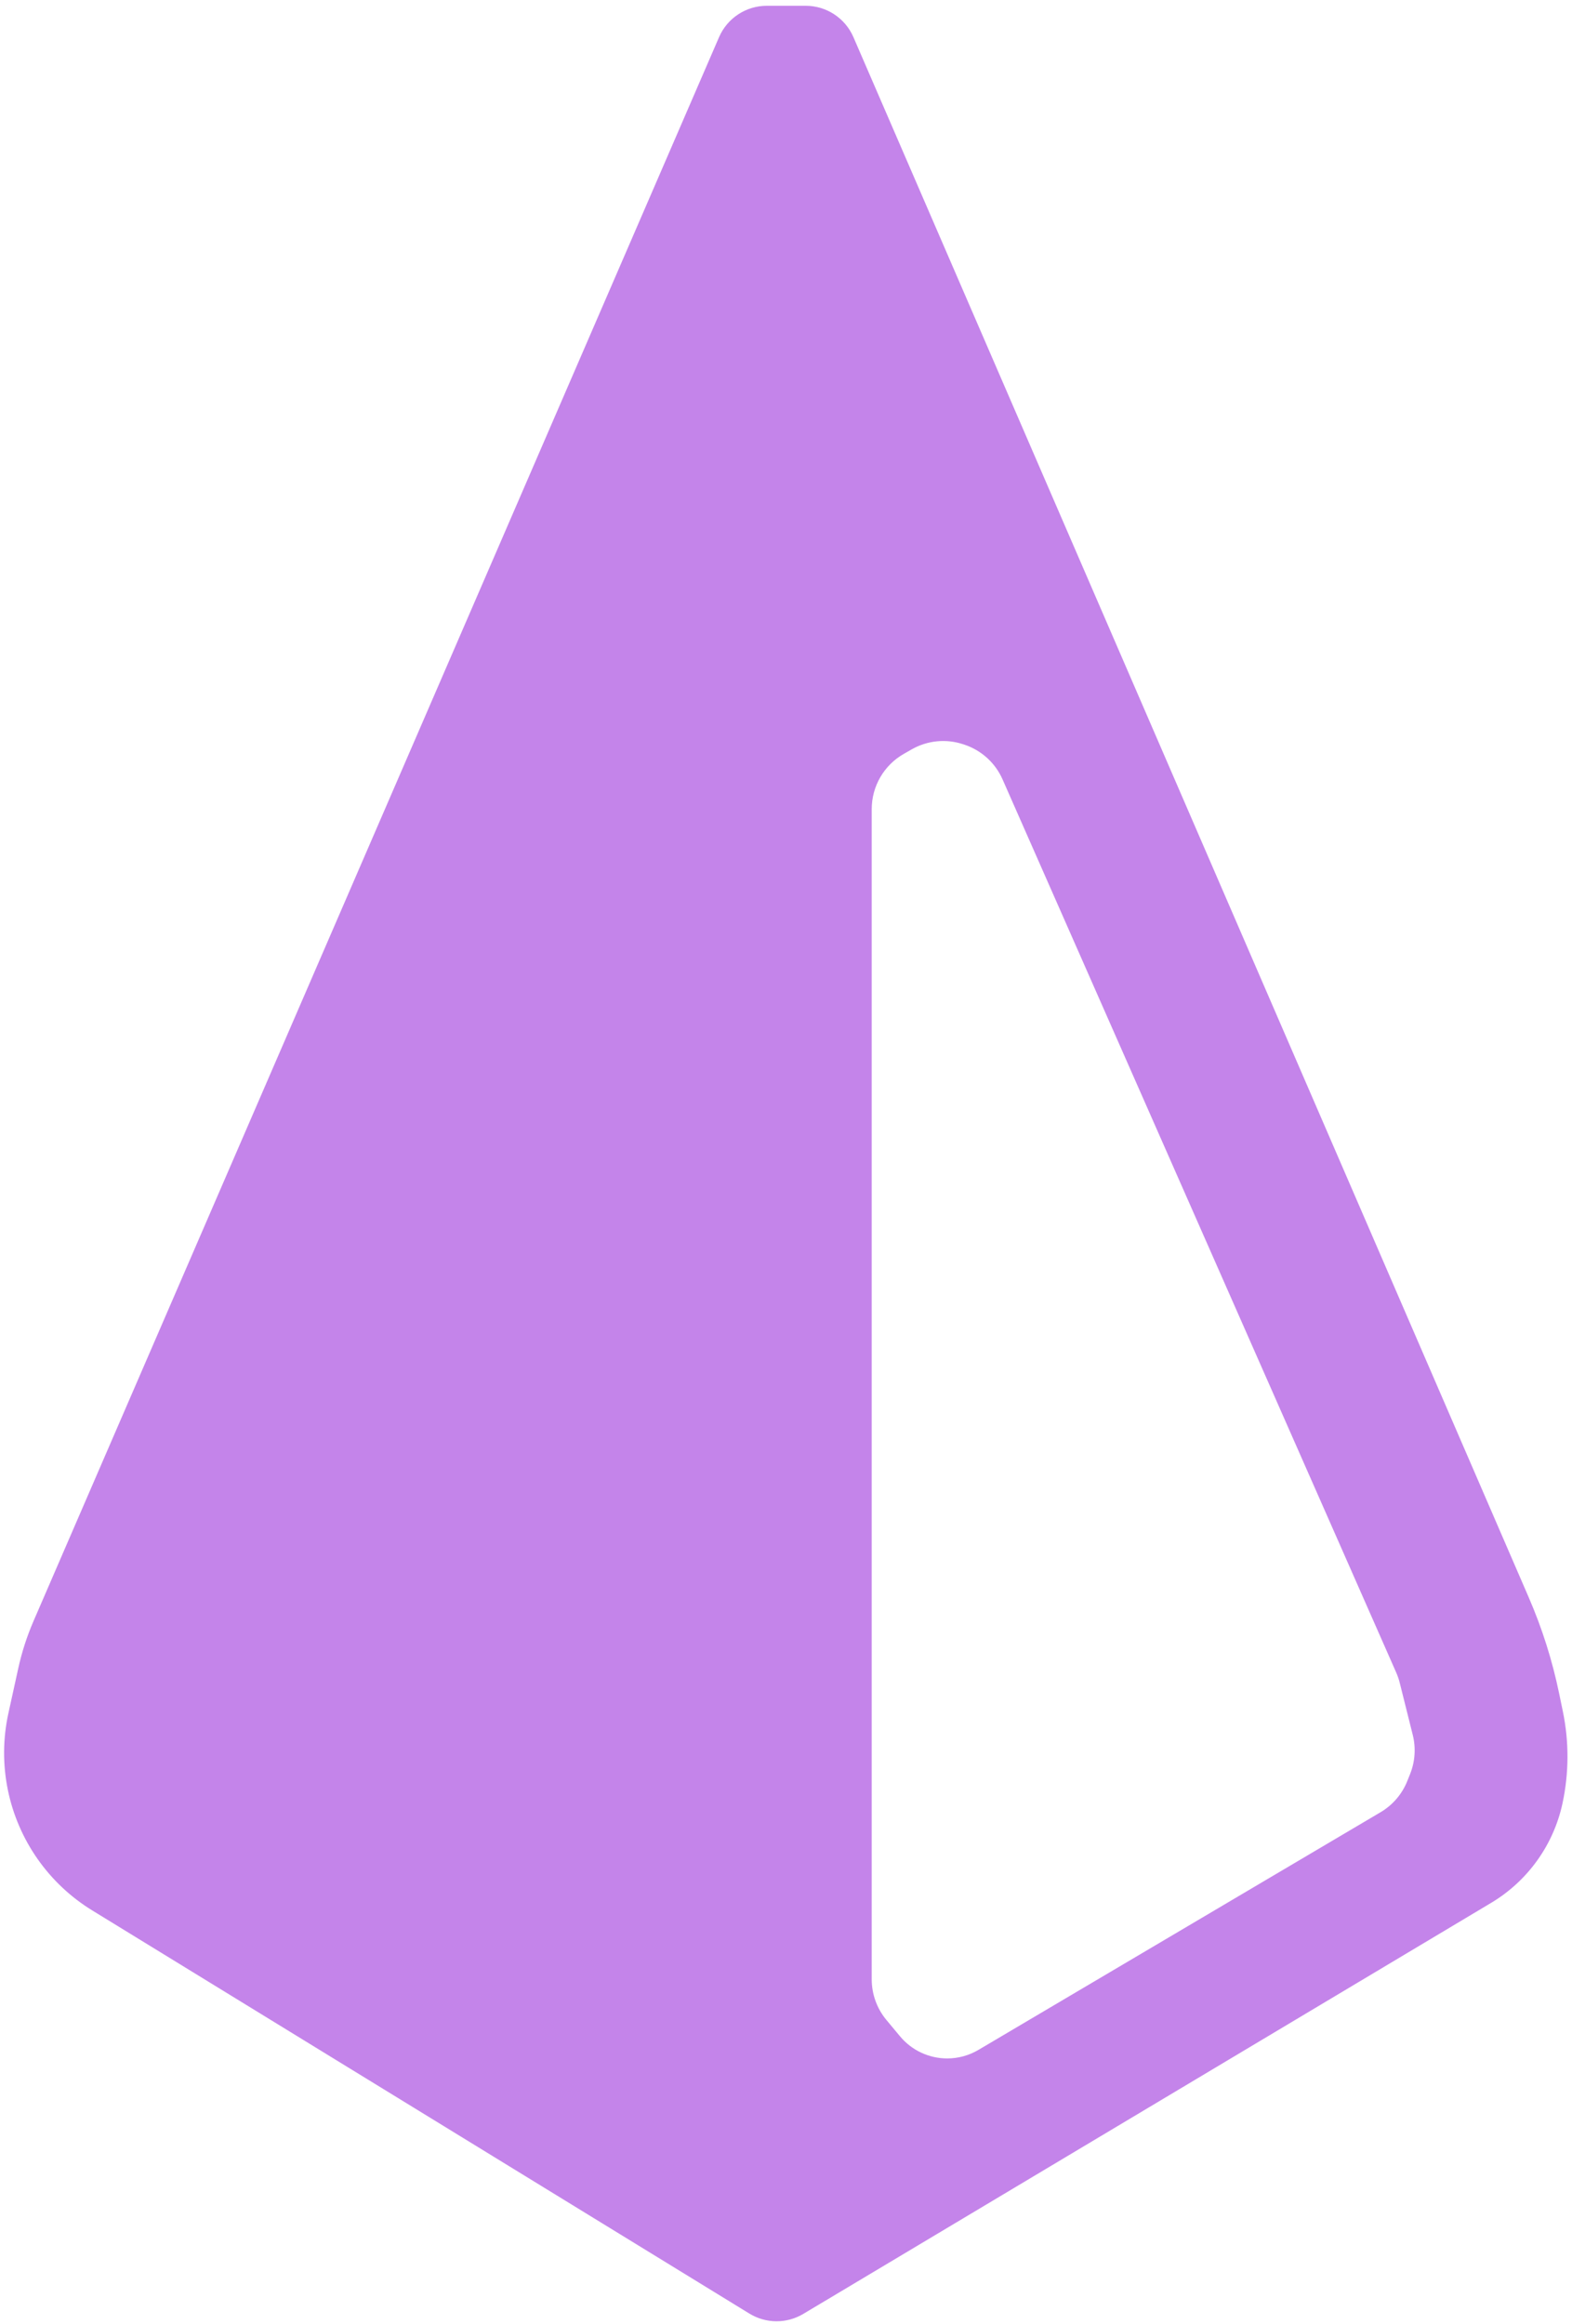 <svg width="136" height="201" viewBox="0 0 136 201" fill="#C484EA" xmlns="http://www.w3.org/2000/svg">
<path fill-rule="evenodd" clip-rule="evenodd" d="M62.668 3.411L3.364 140.394C2.804 141.69 2.369 143.036 2.066 144.415L1.216 148.286C0.75 150.405 0.735 152.598 1.171 154.723C2.032 158.921 4.594 162.574 8.247 164.814L65.095 199.681C66.364 200.46 67.96 200.469 69.238 199.706L128.749 164.154C131.793 162.335 133.944 159.334 134.69 155.868C135.238 153.317 135.248 150.681 134.719 148.126L134.395 146.559C133.814 143.755 132.948 141.018 131.81 138.39L73.374 3.411C72.741 1.947 71.298 1 69.703 1H66.339C64.744 1 63.302 1.947 62.668 3.411ZM83.599 63.936L83.494 63.901C81.874 63.361 80.102 63.537 78.62 64.384L77.939 64.772C76.07 65.841 74.916 67.829 74.916 69.982V171.196C74.916 172.6 75.408 173.959 76.307 175.037L77.483 176.449C78.587 177.774 80.222 178.539 81.946 178.539C82.986 178.539 84.007 178.26 84.902 177.732L119.696 157.171C120.837 156.497 121.722 155.464 122.214 154.234L122.459 153.624C122.927 152.453 123.015 151.164 122.709 149.94L121.58 145.424C121.497 145.094 121.386 144.771 121.249 144.459L87.192 67.208C86.509 65.659 85.204 64.471 83.599 63.936Z" fill="#C484EA"/>
<path d="M3.364 140.394L3.823 140.593L3.823 140.593L3.364 140.394ZM62.668 3.411L62.209 3.212L62.209 3.212L62.668 3.411ZM2.066 144.415L1.578 144.308L1.578 144.308L2.066 144.415ZM1.216 148.286L0.727 148.179L0.727 148.179L1.216 148.286ZM1.171 154.723L1.661 154.623L1.661 154.623L1.171 154.723ZM8.247 164.814L7.985 165.24L7.985 165.24L8.247 164.814ZM65.095 199.681L64.834 200.108L64.834 200.108L65.095 199.681ZM69.238 199.706L69.495 200.135L69.495 200.135L69.238 199.706ZM128.749 164.154L128.492 163.724L128.492 163.724L128.749 164.154ZM134.69 155.868L134.201 155.763L134.201 155.763L134.69 155.868ZM134.719 148.126L135.209 148.025L135.209 148.025L134.719 148.126ZM134.395 146.559L133.905 146.661L133.905 146.661L134.395 146.559ZM131.81 138.39L132.269 138.191L132.269 138.191L131.81 138.39ZM73.374 3.411L73.833 3.212L73.833 3.212L73.374 3.411ZM83.494 63.901L83.336 64.375L83.336 64.375L83.494 63.901ZM83.599 63.936L83.441 64.41L83.441 64.41L83.599 63.936ZM78.62 64.384L78.868 64.818L78.868 64.818L78.62 64.384ZM77.939 64.772L77.691 64.338L77.691 64.338L77.939 64.772ZM76.307 175.037L75.923 175.357L75.923 175.357L76.307 175.037ZM77.483 176.449L77.867 176.129L77.867 176.129L77.483 176.449ZM84.902 177.732L85.156 178.162L85.156 178.162L84.902 177.732ZM119.696 157.171L119.442 156.741L119.442 156.741L119.696 157.171ZM122.214 154.234L121.75 154.048L121.75 154.048L122.214 154.234ZM122.459 153.624L122.923 153.809L122.923 153.809L122.459 153.624ZM122.709 149.94L122.224 150.061L122.224 150.061L122.709 149.94ZM121.58 145.424L122.065 145.303L122.065 145.303L121.58 145.424ZM121.249 144.459L120.791 144.661L120.791 144.661L121.249 144.459ZM87.192 67.208L87.649 67.006L87.649 67.006L87.192 67.208ZM3.823 140.593L63.127 3.609L62.209 3.212L2.906 140.196L3.823 140.593ZM2.554 144.522C2.85 143.175 3.275 141.859 3.823 140.593L2.906 140.196C2.332 141.521 1.887 142.898 1.578 144.308L2.554 144.522ZM1.704 148.393L2.554 144.522L1.578 144.308L0.727 148.179L1.704 148.393ZM1.661 154.623C1.239 152.566 1.254 150.444 1.704 148.393L0.727 148.179C0.247 150.366 0.231 152.63 0.681 154.824L1.661 154.623ZM8.508 164.388C4.973 162.22 2.494 158.685 1.661 154.623L0.681 154.824C1.57 159.157 4.215 162.928 7.985 165.24L8.508 164.388ZM65.357 199.255L8.508 164.388L7.985 165.24L64.834 200.108L65.357 199.255ZM68.982 199.276C67.864 199.944 66.467 199.936 65.357 199.255L64.834 200.108C66.261 200.983 68.057 200.994 69.495 200.135L68.982 199.276ZM128.492 163.724L68.982 199.276L69.495 200.135L129.005 164.583L128.492 163.724ZM134.201 155.763C133.485 159.093 131.417 161.977 128.492 163.724L129.005 164.583C132.168 162.693 134.404 159.575 135.179 155.973L134.201 155.763ZM134.229 148.228C134.744 150.714 134.735 153.28 134.201 155.763L135.179 155.973C135.741 153.354 135.752 150.647 135.209 148.025L134.229 148.228ZM133.905 146.661L134.229 148.228L135.209 148.025L134.884 146.458L133.905 146.661ZM131.351 138.589C132.476 141.185 133.331 143.89 133.905 146.661L134.884 146.458C134.297 143.62 133.42 140.85 132.269 138.191L131.351 138.589ZM72.915 3.609L131.351 138.589L132.269 138.191L73.833 3.212L72.915 3.609ZM69.703 1.5C71.099 1.5 72.361 2.329 72.915 3.609L73.833 3.212C73.12 1.566 71.498 0.5 69.703 0.5V1.5ZM66.339 1.5H69.703V0.5H66.339V1.5ZM63.127 3.609C63.682 2.329 64.944 1.5 66.339 1.5V0.5C64.545 0.5 62.922 1.566 62.209 3.212L63.127 3.609ZM83.336 64.375L83.441 64.41L83.757 63.462L83.652 63.427L83.336 64.375ZM78.868 64.818C80.226 64.041 81.851 63.88 83.336 64.375L83.652 63.427C81.898 62.842 79.977 63.032 78.372 63.95L78.868 64.818ZM78.187 65.207L78.868 64.818L78.372 63.95L77.691 64.338L78.187 65.207ZM75.416 69.982C75.416 68.008 76.474 66.186 78.187 65.207L77.691 64.338C75.666 65.496 74.416 67.649 74.416 69.982H75.416ZM75.416 171.196V69.982H74.416V171.196H75.416ZM76.691 174.717C75.867 173.729 75.416 172.483 75.416 171.196H74.416C74.416 172.717 74.949 174.189 75.923 175.357L76.691 174.717ZM77.867 176.129L76.691 174.717L75.923 175.357L77.099 176.769L77.867 176.129ZM81.946 178.039C80.371 178.039 78.876 177.34 77.867 176.129L77.099 176.769C78.298 178.208 80.074 179.039 81.946 179.039V178.039ZM84.647 177.301C83.829 177.784 82.897 178.039 81.946 178.039V179.039C83.075 179.039 84.184 178.736 85.156 178.162L84.647 177.301ZM119.442 156.741L84.647 177.301L85.156 178.162L119.95 157.602L119.442 156.741ZM121.75 154.048C121.299 155.176 120.487 156.123 119.442 156.741L119.95 157.602C121.186 156.871 122.146 155.753 122.679 154.42L121.75 154.048ZM121.994 153.438L121.75 154.048L122.679 154.42L122.923 153.809L121.994 153.438ZM122.224 150.061C122.504 151.183 122.424 152.365 121.994 153.438L122.923 153.809C123.43 152.541 123.525 151.144 123.194 149.819L122.224 150.061ZM121.095 145.546L122.224 150.061L123.194 149.819L122.065 145.303L121.095 145.546ZM120.791 144.661C120.917 144.947 121.019 145.243 121.095 145.546L122.065 145.303C121.975 144.945 121.855 144.595 121.706 144.257L120.791 144.661ZM86.734 67.409L120.791 144.661L121.706 144.257L87.649 67.006L86.734 67.409ZM83.441 64.41C84.913 64.901 86.109 65.99 86.734 67.409L87.649 67.006C86.91 65.329 85.496 64.041 83.757 63.462L83.441 64.41Z" fill="#C484EA"/>
</svg>
